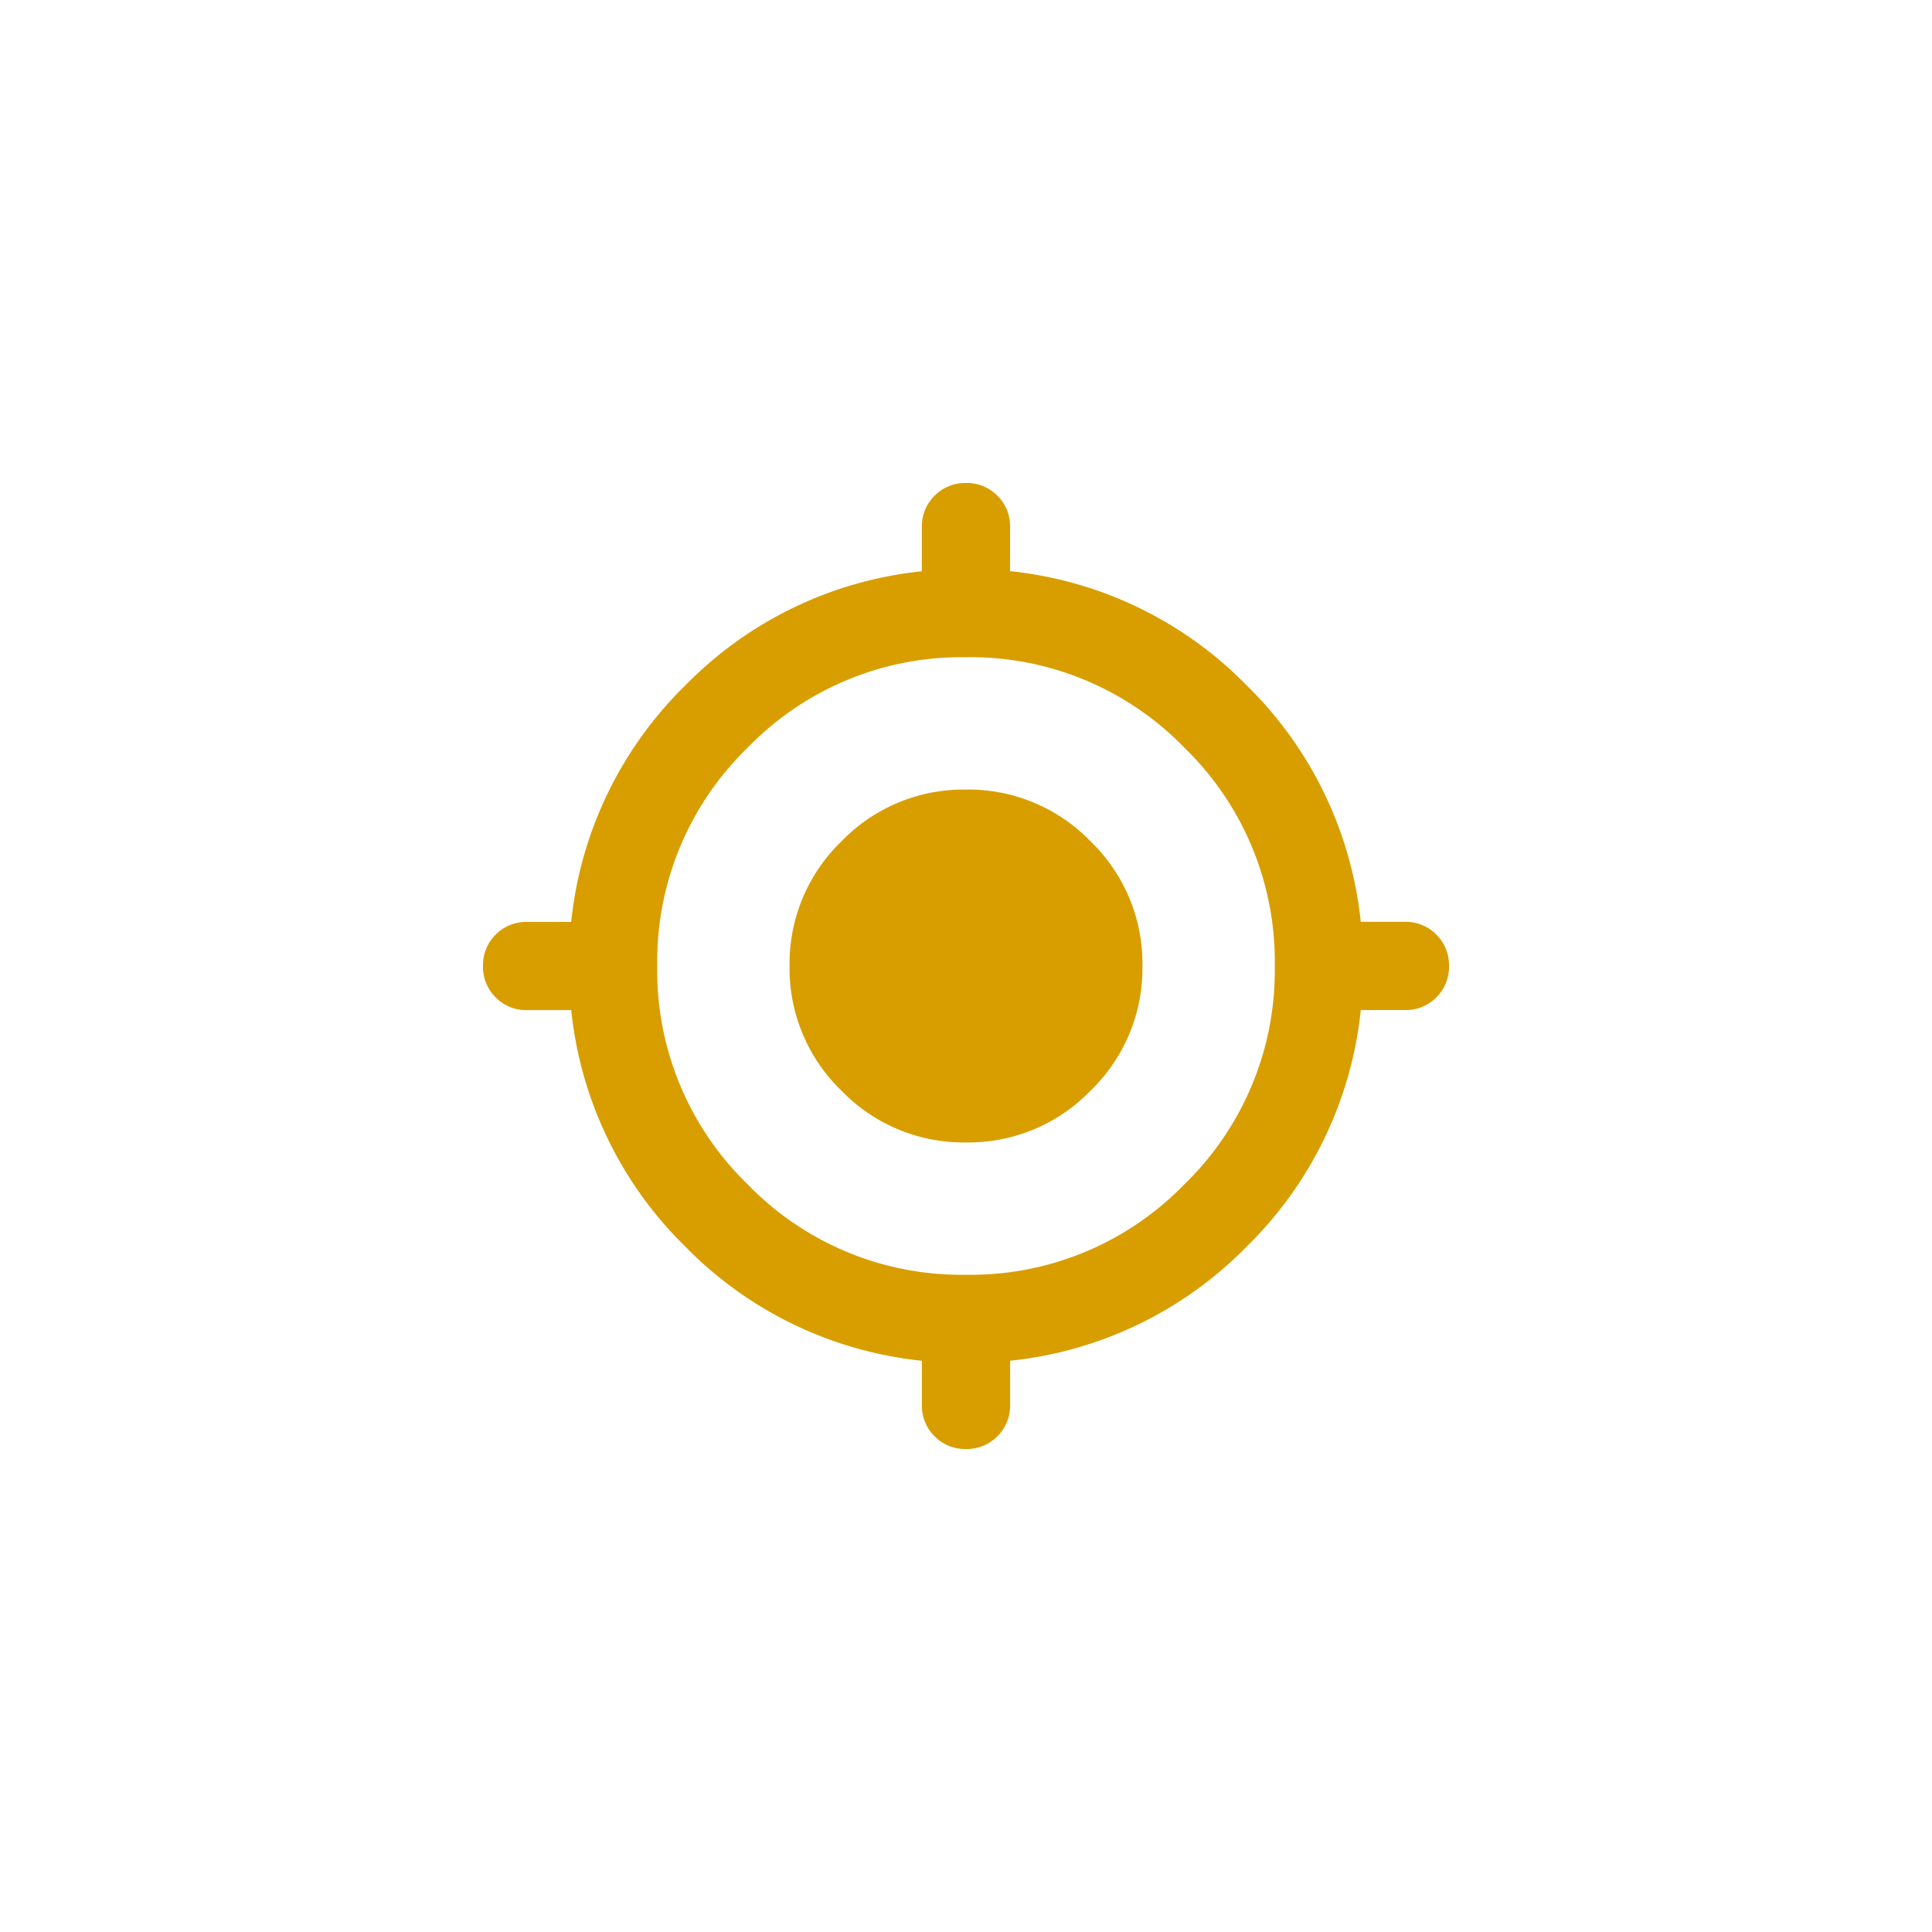 <svg xmlns="http://www.w3.org/2000/svg" width="80" height="80" viewBox="0 0 80 80">
  <g id="Group_52771" data-name="Group 52771" transform="translate(-268 -11844)">
    <rect id="Rectangle_7505" data-name="Rectangle 7505" width="80" height="80" rx="18" transform="translate(268 11844)" fill="#fafafa" opacity="0"/>
    <path id="my_location_24dp_1F1F1F_FILL1_wght400_GRAD0_opsz24" d="M60.174-879.826v-1.827a16,16,0,0,1-9.795-4.726,16,16,0,0,1-4.726-9.794H43.826a1.767,1.767,0,0,1-1.3-.525A1.767,1.767,0,0,1,42-898a1.767,1.767,0,0,1,.525-1.3,1.767,1.767,0,0,1,1.3-.525h1.826a16,16,0,0,1,4.726-9.794,16,16,0,0,1,9.795-4.726v-1.826a1.767,1.767,0,0,1,.525-1.3A1.767,1.767,0,0,1,62-918a1.767,1.767,0,0,1,1.3.525,1.767,1.767,0,0,1,.525,1.3v1.826a16,16,0,0,1,9.795,4.726,16,16,0,0,1,4.726,9.794h1.826a1.767,1.767,0,0,1,1.3.525A1.767,1.767,0,0,1,82-898a1.767,1.767,0,0,1-.525,1.3,1.767,1.767,0,0,1-1.3.525H78.347a16,16,0,0,1-4.726,9.794,16,16,0,0,1-9.795,4.726v1.827a1.767,1.767,0,0,1-.525,1.3A1.767,1.767,0,0,1,62-878a1.767,1.767,0,0,1-1.3-.525A1.767,1.767,0,0,1,60.174-879.826ZM62-885.215a12.319,12.319,0,0,0,9.041-3.744A12.319,12.319,0,0,0,74.785-898a12.319,12.319,0,0,0-3.744-9.041A12.319,12.319,0,0,0,62-910.785a12.319,12.319,0,0,0-9.041,3.744A12.319,12.319,0,0,0,49.215-898a12.319,12.319,0,0,0,3.744,9.041A12.319,12.319,0,0,0,62-885.215Zm0-5.479a7.035,7.035,0,0,1-5.16-2.146A7.035,7.035,0,0,1,54.694-898a7.035,7.035,0,0,1,2.146-5.16A7.035,7.035,0,0,1,62-905.306a7.035,7.035,0,0,1,5.16,2.146A7.035,7.035,0,0,1,69.306-898a7.035,7.035,0,0,1-2.146,5.16A7.035,7.035,0,0,1,62-890.694Z" transform="translate(246 12782)" fill="#d89e00"/>
  </g>
</svg>
